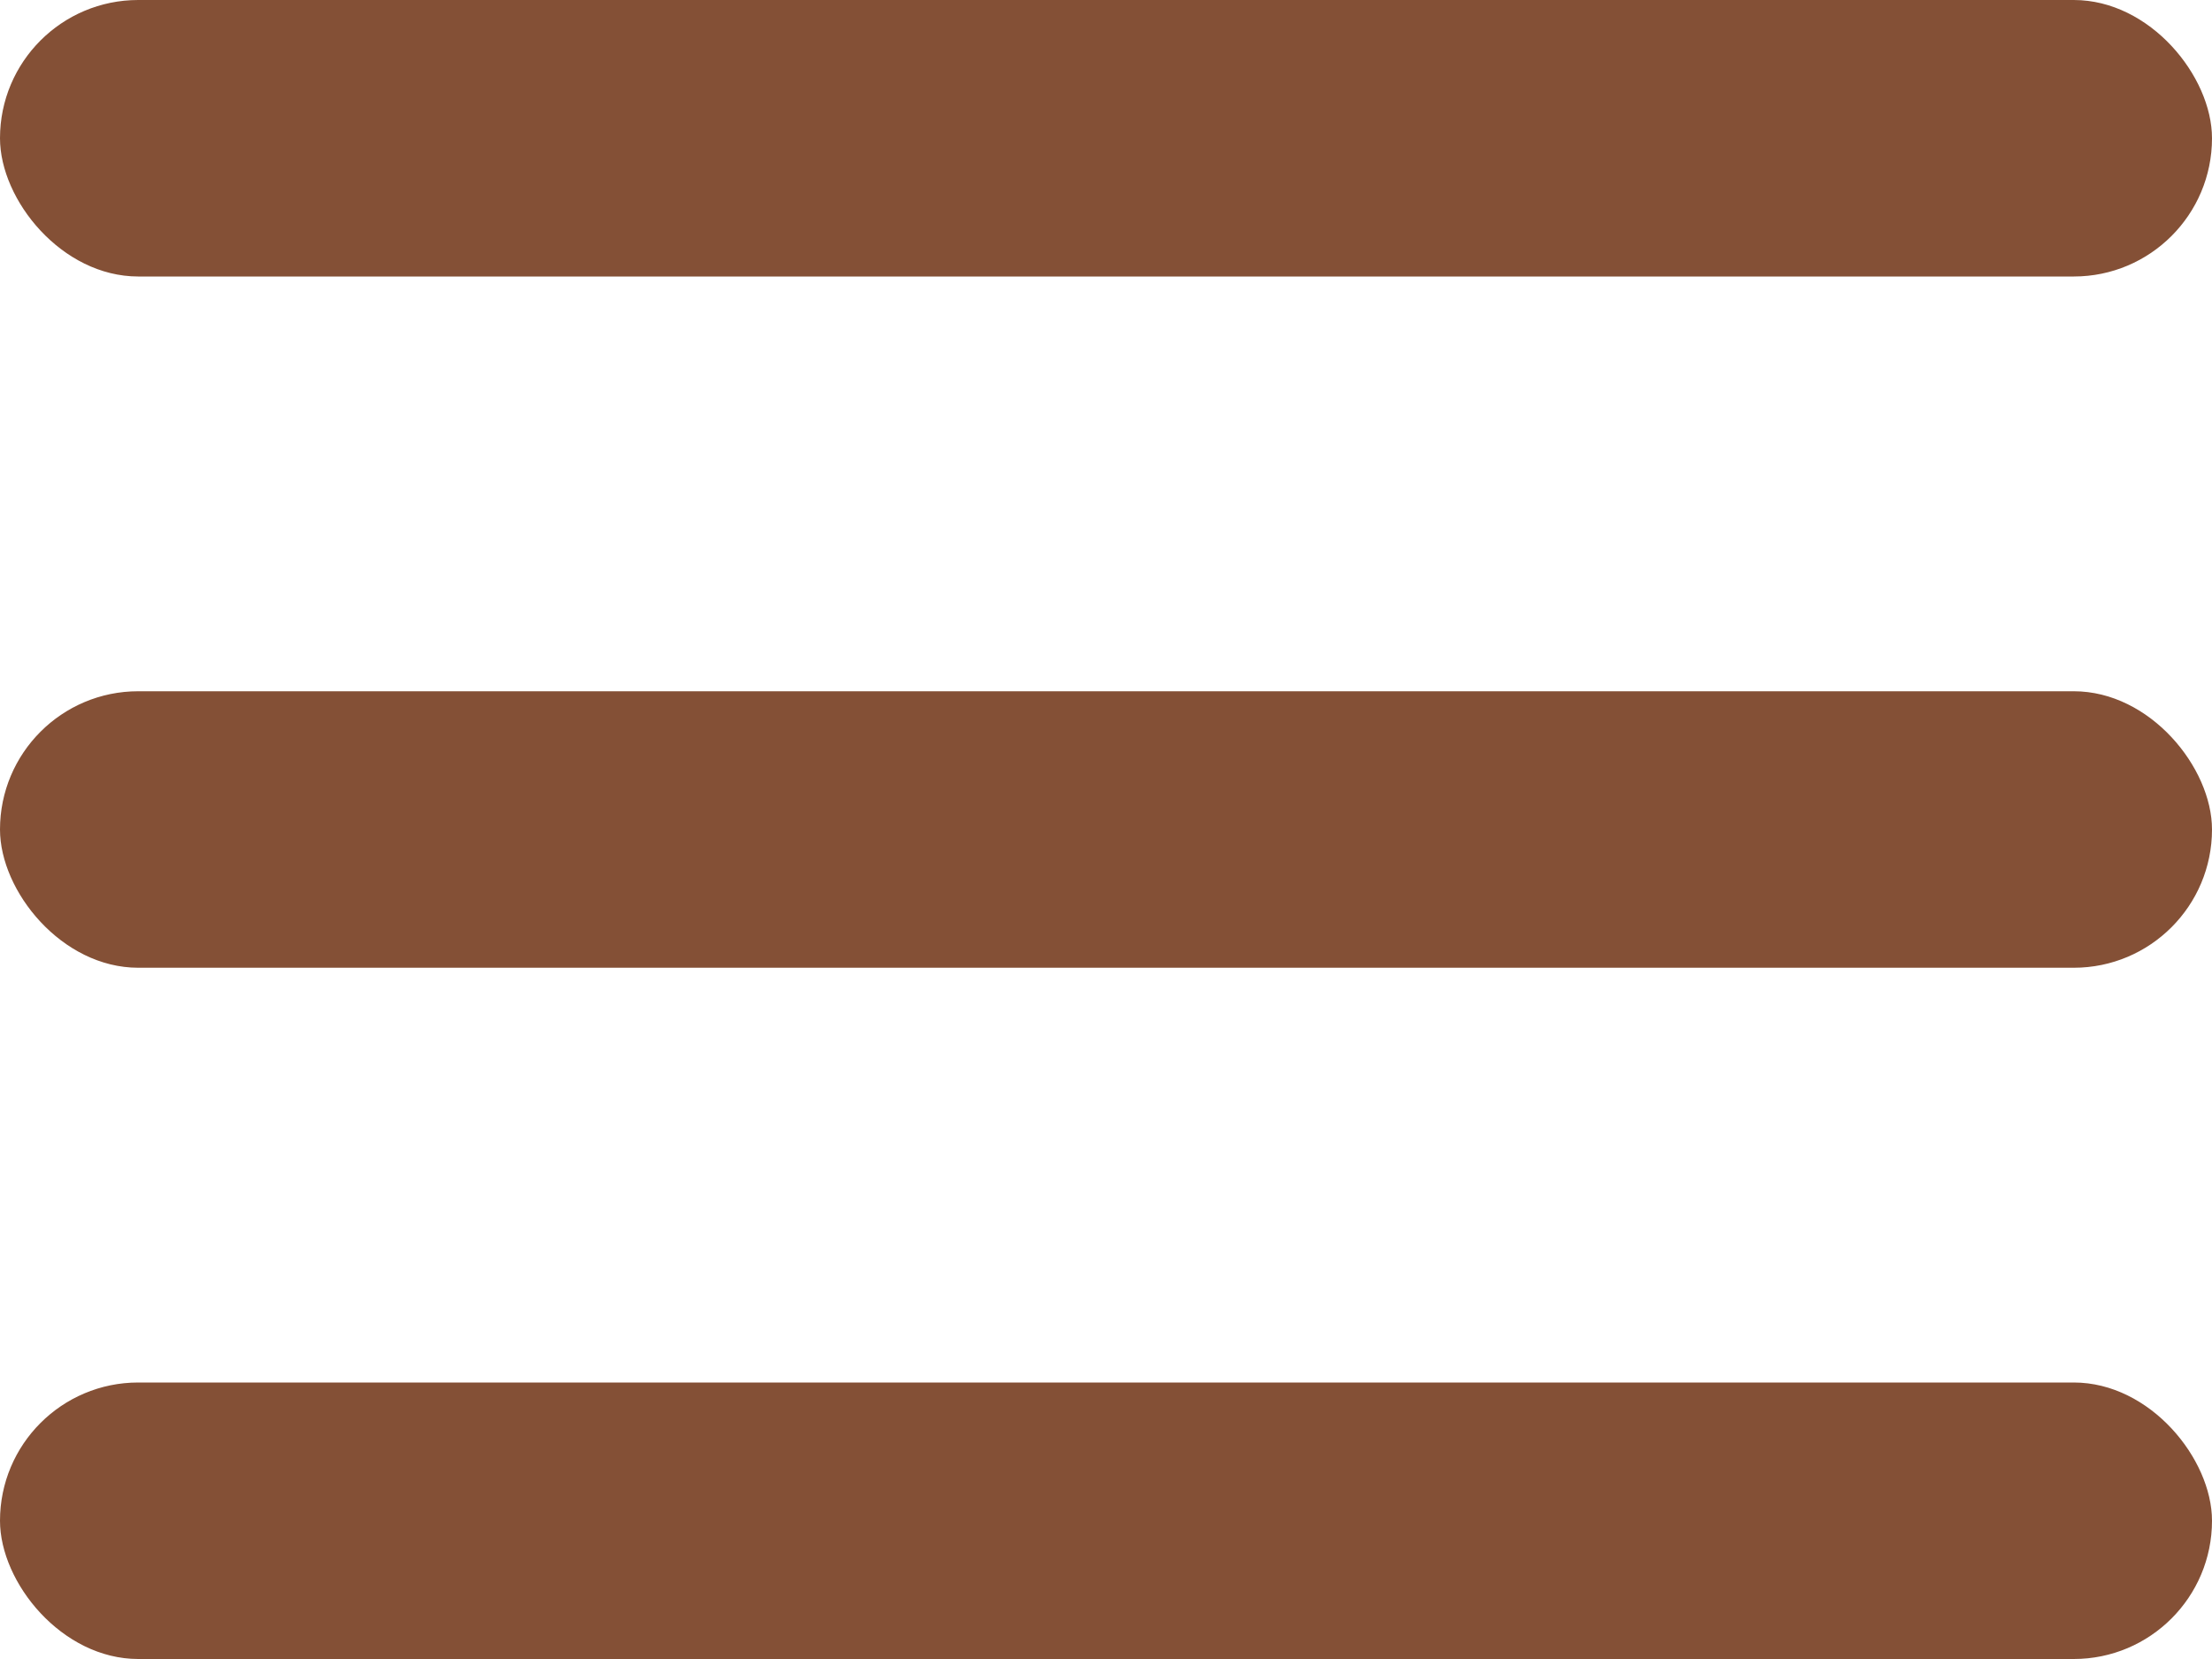 <?xml version="1.0" encoding="UTF-8"?> <svg xmlns="http://www.w3.org/2000/svg" width="16" height="12" viewBox="0 0 16 12" fill="none"><rect width="16" height="2" rx="1" fill="#845036"></rect><rect y="5" width="16" height="2" rx="1" fill="#845036"></rect><rect y="10" width="16" height="2" rx="1" fill="#845036"></rect></svg> 